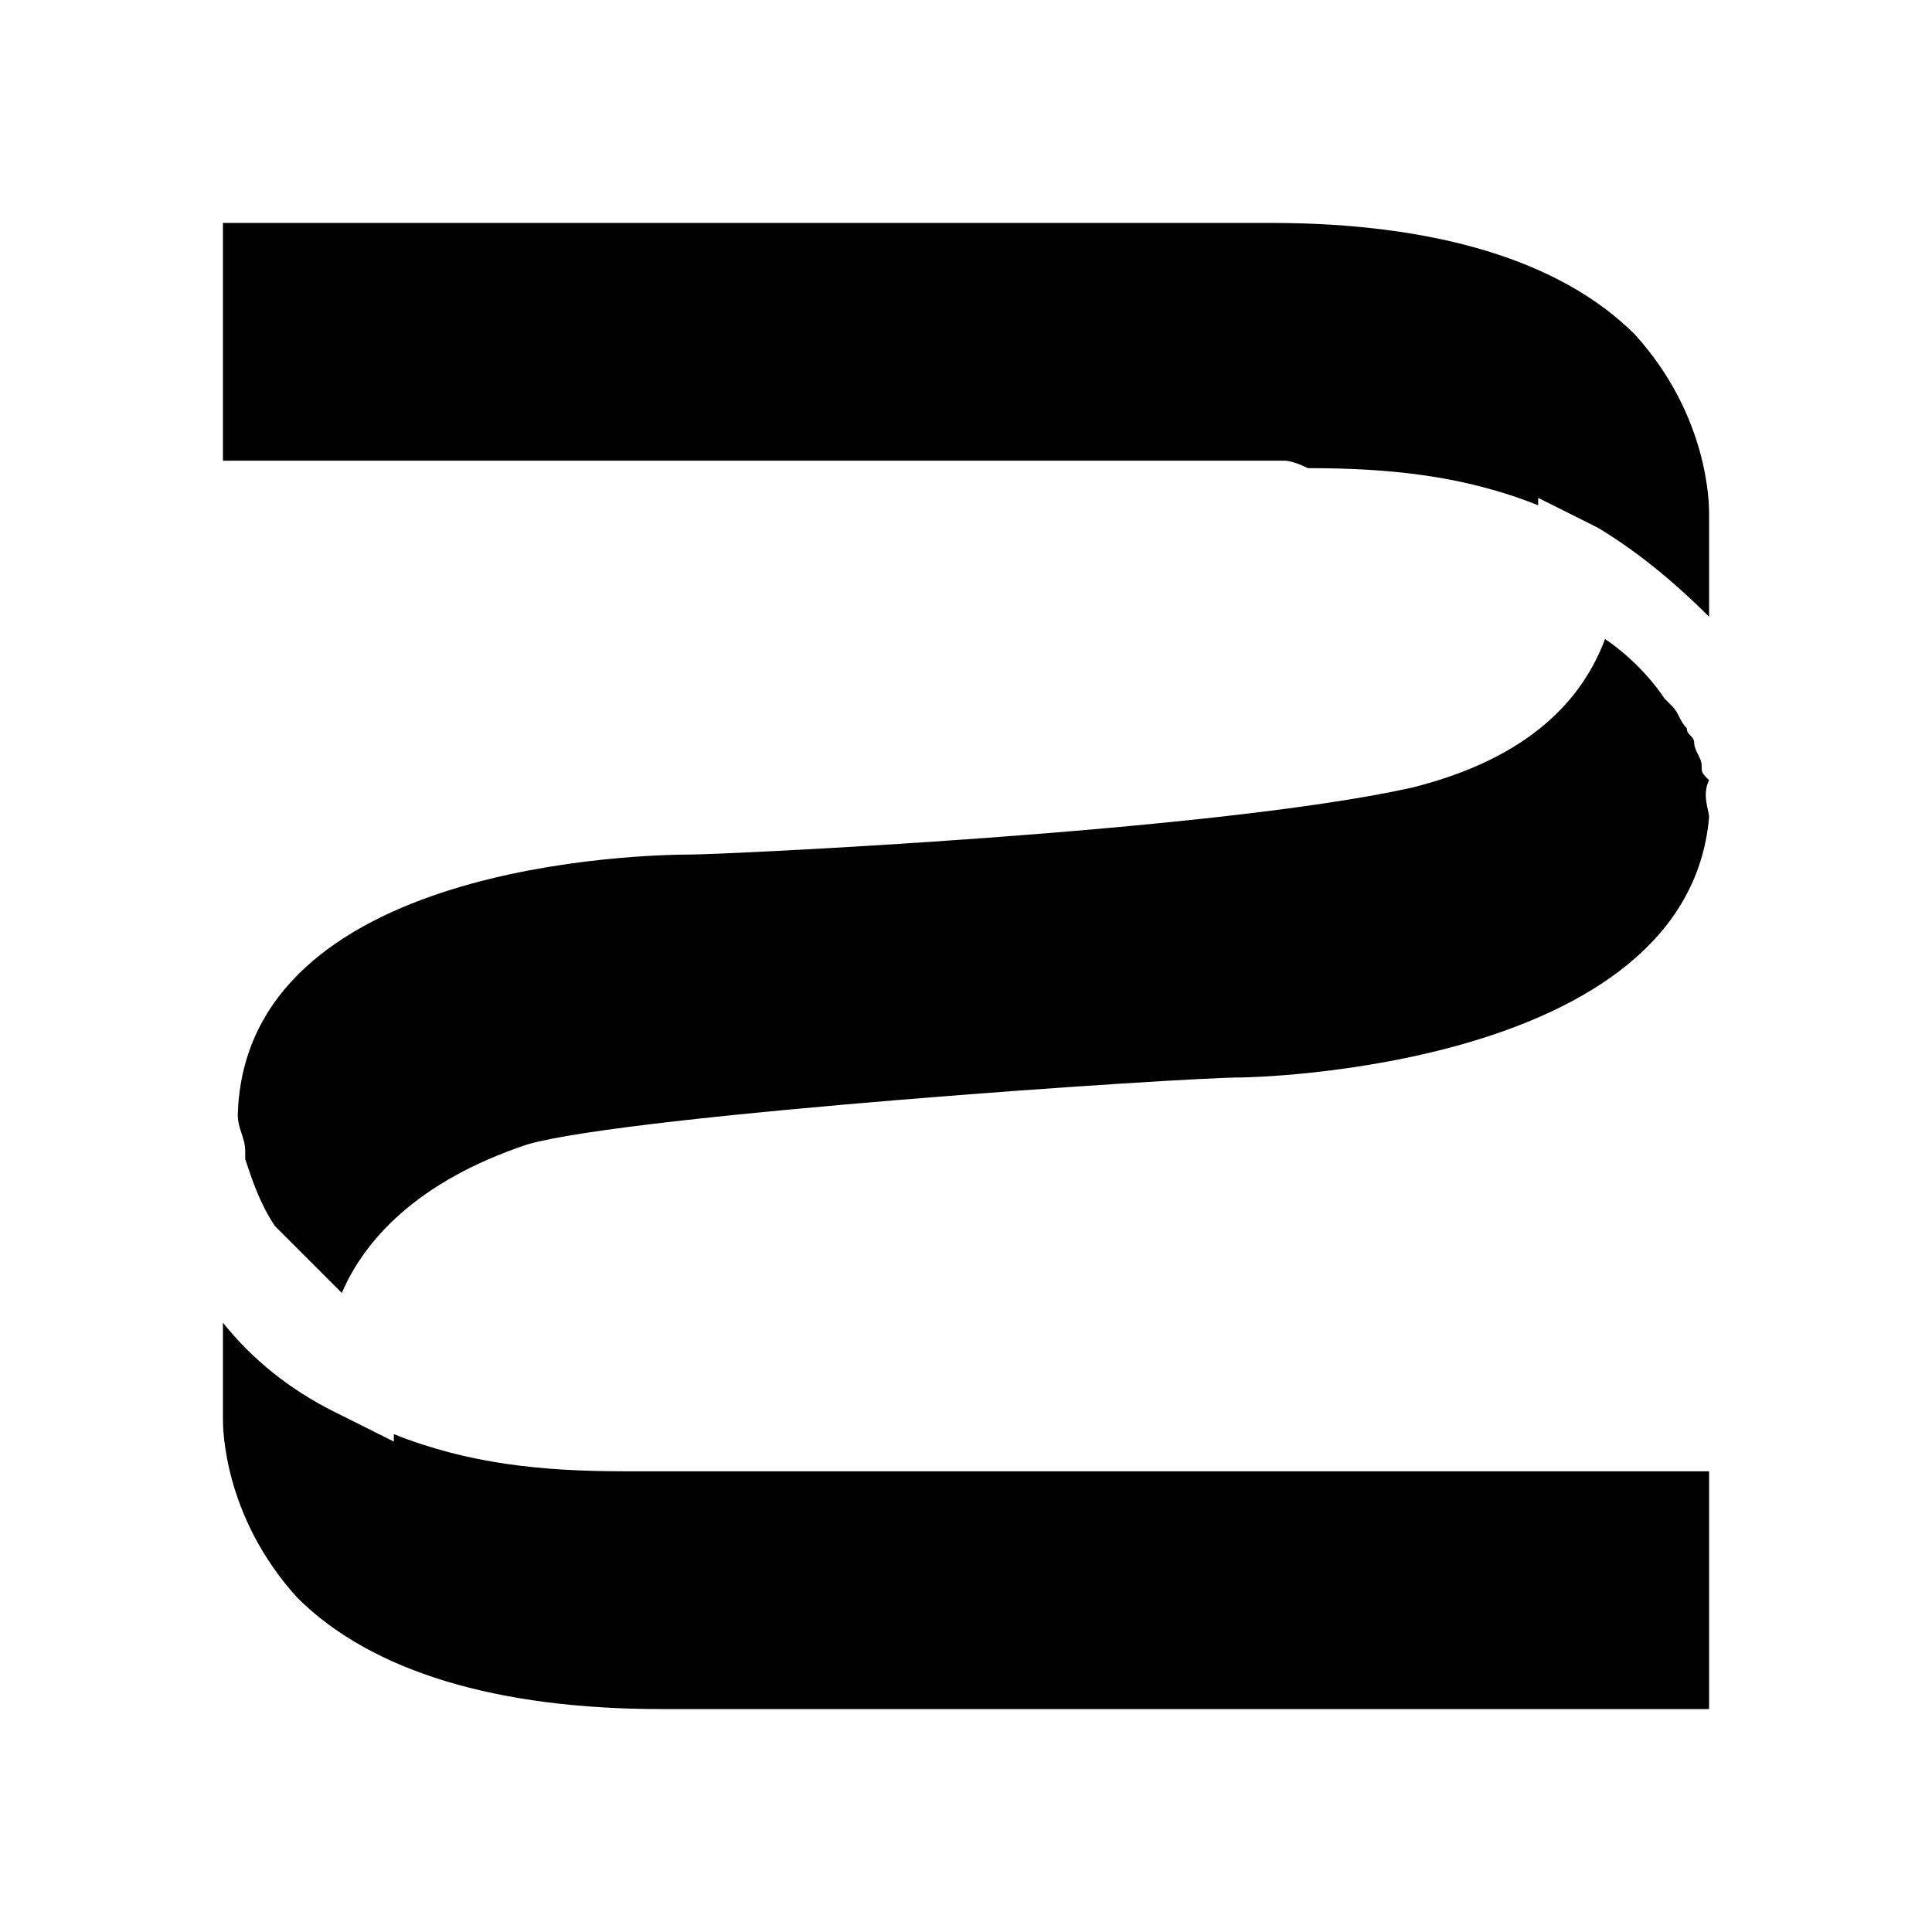 <?xml version="1.0" encoding="utf-8"?>
<!-- Generator: Adobe Illustrator 18.1.1, SVG Export Plug-In . SVG Version: 6.00 Build 0)  -->

<svg version="1.1" id="Layer_1" xmlns="http://www.w3.org/2000/svg" xmlns:xlink="http://www.w3.org/1999/xlink" x="0px" y="0px"
	 viewBox="-3 -3 26 26" enable-background="new 0 0 20 20" xml:space="preserve">
<path d="M14.3,3.2H0V0h14.1c2.2,0,3.9,0.5,4.9,1.5c1,1.1,1,2.3,1,2.4v1.4c0,0,0,0,0,0c-0.5-0.5-1-0.9-1.5-1.2l-0.8-0.4l0,0.1
	c-1-0.4-2-0.5-3.1-0.5C14.4,3.2,14.3,3.2,14.3,3.2z"/>
<path d="M6.3,8.5L6.3,8.5c0.4,0,7-0.3,9.7-0.9c1.6-0.4,2.3-1.2,2.6-2c0.3,0.2,0.6,0.5,0.8,0.8c0,0,0.1,0.1,0.1,0.1
	c0.1,0.1,0.1,0.2,0.2,0.3c0,0.1,0.1,0.1,0.1,0.2c0,0.1,0.1,0.2,0.1,0.3c0,0.1,0,0.1,0.1,0.2C19.9,7.7,20,7.9,20,8
	c-0.3,3.4-6.2,3.5-6.3,3.5c-0.8,0-8.2,0.5-9.6,0.9c-1.5,0.5-2.2,1.3-2.5,2c-0.3-0.3-0.6-0.6-0.9-0.9c0,0,0,0,0,0
	c-0.2-0.3-0.3-0.6-0.4-0.9c0,0,0-0.1,0-0.1c0-0.2-0.1-0.3-0.1-0.5C0.3,8.6,5.7,8.5,6.3,8.5z"/>
<path d="M20,16.8V20H5.9c-2.2,0-3.9-0.5-4.9-1.5c-1-1.1-1-2.3-1-2.4v-1.3c0.4,0.5,0.9,0.9,1.5,1.2l0.8,0.4l0-0.1
	c1,0.4,2,0.5,3.1,0.5c0.2,0,0.3,0,0.3,0H20z"/>
</svg>
